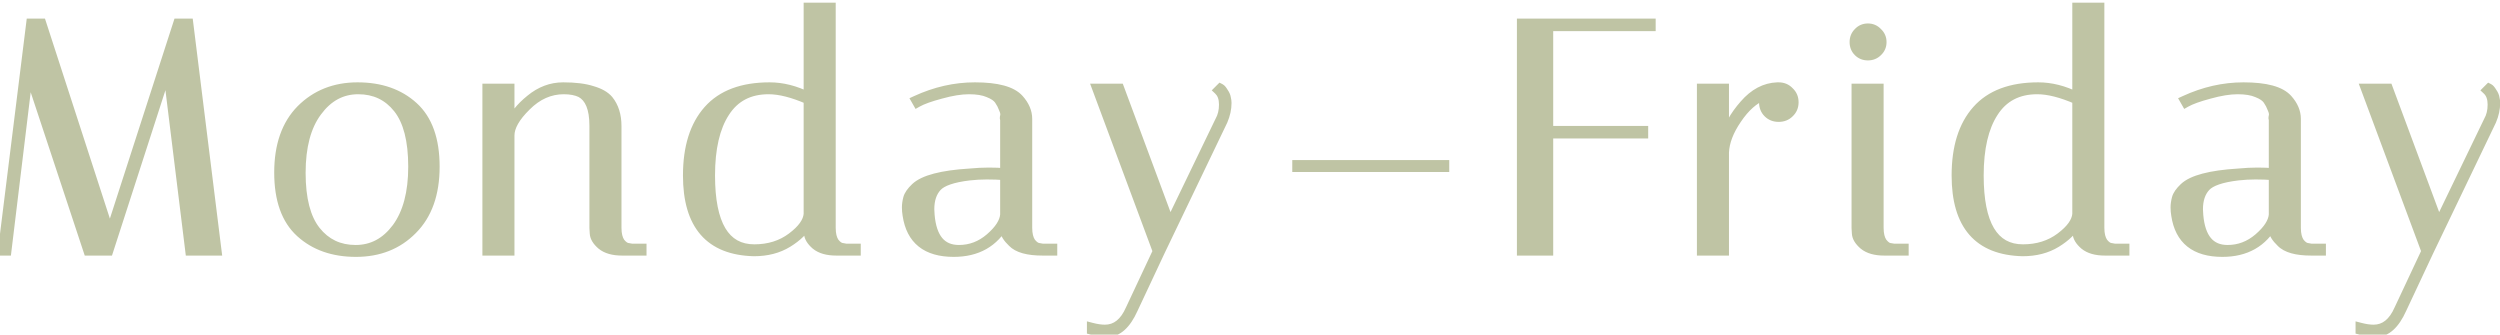 <svg width="269" height="36" viewBox="0 0 269 36" fill="none" xmlns="http://www.w3.org/2000/svg">
<path d="M0.73 27H0.275L3.32 2.5H4.475L11.825 25.145L19.14 2.5H20.295L23.34 27H20.435L18.02 7.4L11.685 27H9.48L3.075 7.645L0.73 27ZM38.3 27.14C35.849 27.14 33.855 26.44 32.315 25.04C30.774 23.64 30.005 21.482 30.005 18.565C30.005 15.648 30.798 13.385 32.385 11.775C33.995 10.165 36.025 9.36 38.474 9.36C40.948 9.36 42.955 10.06 44.495 11.46C46.035 12.86 46.804 15.018 46.804 17.935C46.804 20.852 45.999 23.115 44.389 24.725C42.803 26.335 40.773 27.14 38.3 27.14ZM38.544 9.64C36.771 9.64 35.301 10.433 34.135 12.02C32.968 13.583 32.385 15.777 32.385 18.6C32.385 21.4 32.921 23.477 33.995 24.83C35.068 26.183 36.491 26.86 38.264 26.86C40.038 26.86 41.508 26.078 42.675 24.515C43.841 22.928 44.425 20.735 44.425 17.935C44.425 15.112 43.888 13.023 42.815 11.67C41.741 10.317 40.318 9.64 38.544 9.64ZM66.931 27C65.974 27 65.239 26.79 64.726 26.37C64.236 25.95 63.979 25.53 63.956 25.11L63.921 24.515V13.525C63.921 11.682 63.443 10.503 62.486 9.99C61.996 9.757 61.389 9.64 60.666 9.64C59.172 9.64 57.831 10.235 56.641 11.425C55.451 12.592 54.856 13.642 54.856 14.575V27H52.406V9.5H54.856V13.49C55.252 12.487 55.987 11.553 57.061 10.69C58.134 9.803 59.312 9.36 60.596 9.36C61.879 9.36 62.917 9.488 63.711 9.745C64.528 9.978 65.123 10.317 65.496 10.76C66.079 11.483 66.371 12.417 66.371 13.56V24.515C66.371 25.192 66.499 25.717 66.756 26.09C67.036 26.44 67.316 26.627 67.596 26.65L67.981 26.72H69.066V27H66.931ZM73.987 18.88C73.987 15.847 74.722 13.502 76.192 11.845C77.662 10.188 79.867 9.36 82.807 9.36C84.184 9.36 85.572 9.71 86.972 10.41V0.785H89.422V24.515C89.422 25.192 89.55 25.717 89.807 26.09C90.087 26.44 90.367 26.627 90.647 26.65L91.032 26.72H92.117V27H89.982C89.025 27 88.29 26.79 87.777 26.37C87.287 25.95 87.03 25.53 87.007 25.11L86.972 24.515V23.955C86.529 24.772 85.794 25.495 84.767 26.125C83.74 26.755 82.527 27.07 81.127 27.07C76.367 26.953 73.987 24.223 73.987 18.88ZM81.162 26.79C82.725 26.79 84.067 26.37 85.187 25.53C86.307 24.69 86.902 23.862 86.972 23.045V10.725C85.315 10.002 83.892 9.64 82.702 9.64C80.625 9.64 79.062 10.457 78.012 12.09C76.962 13.7 76.437 15.963 76.437 18.88C76.437 24.153 78.012 26.79 81.162 26.79ZM112.176 27C110.59 27 109.505 26.697 108.921 26.09C108.385 25.577 108.116 25.133 108.116 24.76V24.025C106.973 26.102 105.141 27.14 102.621 27.14C99.681 27.14 98.013 25.81 97.616 23.15C97.57 22.87 97.546 22.59 97.546 22.31C97.546 22.007 97.593 21.68 97.686 21.33C97.78 20.98 98.048 20.595 98.491 20.175C99.378 19.335 101.326 18.822 104.336 18.635C105.083 18.565 105.771 18.53 106.401 18.53C107.031 18.53 107.603 18.553 108.116 18.6V12.79C108.07 12.767 108.07 12.662 108.116 12.475C108.163 12.265 108.116 12.008 107.976 11.705C107.86 11.378 107.696 11.063 107.486 10.76C107.276 10.457 106.903 10.2 106.366 9.99C105.83 9.757 105.13 9.64 104.266 9.64C103.403 9.64 102.388 9.803 101.221 10.13C100.078 10.433 99.238 10.737 98.701 11.04L98.561 10.795C100.638 9.838 102.75 9.36 104.896 9.36C107.3 9.36 108.886 9.792 109.656 10.655C110.263 11.332 110.566 12.043 110.566 12.79V24.515C110.566 25.192 110.695 25.717 110.951 26.09C111.231 26.44 111.511 26.627 111.791 26.65L112.176 26.72H113.261V27H112.176ZM103.181 26.86C104.418 26.86 105.526 26.44 106.506 25.6C107.51 24.737 108.046 23.908 108.116 23.115V18.88C107.486 18.833 106.845 18.81 106.191 18.81C105.561 18.81 104.931 18.845 104.301 18.915C102.528 19.125 101.373 19.522 100.836 20.105C100.3 20.688 100.031 21.493 100.031 22.52C100.031 22.707 100.043 22.917 100.066 23.15C100.276 25.623 101.315 26.86 103.181 26.86ZM121.933 33.265C121.186 34.922 120.264 35.75 119.168 35.75C118.678 35.75 118.106 35.668 117.453 35.505V35.225C117.989 35.365 118.468 35.435 118.888 35.435C120.078 35.435 120.988 34.712 121.618 33.265L124.558 27H124.523L118.013 9.5H120.463L125.888 24.095L131.243 13C131.523 12.51 131.663 11.927 131.663 11.25C131.663 10.573 131.476 10.06 131.103 9.71L131.313 9.5C131.406 9.547 131.523 9.687 131.663 9.92C131.826 10.153 131.919 10.363 131.943 10.55C131.989 10.737 132.013 10.912 132.013 11.075C132.013 11.705 131.873 12.347 131.593 13L124.873 27L121.933 33.265ZM139.549 17.725H155.439V18.005H139.549V17.725ZM177.65 2.5V2.85H166.625V14.05H176.845V14.4H166.625V27H163.72V2.5H177.65ZM189.773 11.005V10.27C188.723 10.69 187.767 11.542 186.903 12.825C186.04 14.085 185.585 15.275 185.538 16.395V27H183.088V9.5H185.538V15.065C185.912 13.712 186.623 12.44 187.673 11.25C188.723 10.037 189.913 9.407 191.243 9.36H191.383C191.85 9.36 192.235 9.523 192.538 9.85C192.865 10.153 193.028 10.538 193.028 11.005C193.028 11.472 192.865 11.857 192.538 12.16C192.235 12.463 191.85 12.615 191.383 12.615C190.917 12.615 190.532 12.463 190.228 12.16C189.925 11.857 189.773 11.472 189.773 11.005ZM202.737 27C201.78 27 201.045 26.79 200.532 26.37C200.042 25.95 199.785 25.53 199.762 25.11L199.727 24.515V9.5H202.177V24.515C202.177 25.192 202.305 25.717 202.562 26.09C202.842 26.44 203.11 26.627 203.367 26.65L203.787 26.72H204.872V27H202.737ZM199.937 5.58C199.657 5.3 199.517 4.95 199.517 4.53C199.517 4.11 199.657 3.76 199.937 3.48C200.217 3.177 200.567 3.025 200.987 3.025C201.407 3.025 201.757 3.177 202.037 3.48C202.34 3.76 202.492 4.11 202.492 4.53C202.492 4.95 202.34 5.3 202.037 5.58C201.757 5.86 201.407 6 200.987 6C200.567 6 200.217 5.86 199.937 5.58ZM210.494 18.88C210.494 15.847 211.229 13.502 212.699 11.845C214.169 10.188 216.374 9.36 219.314 9.36C220.69 9.36 222.079 9.71 223.479 10.41V0.785H225.929V24.515C225.929 25.192 226.057 25.717 226.314 26.09C226.594 26.44 226.874 26.627 227.154 26.65L227.539 26.72H228.624V27H226.489C225.532 27 224.797 26.79 224.284 26.37C223.794 25.95 223.537 25.53 223.514 25.11L223.479 24.515V23.955C223.035 24.772 222.3 25.495 221.274 26.125C220.247 26.755 219.034 27.07 217.634 27.07C212.874 26.953 210.494 24.223 210.494 18.88ZM217.669 26.79C219.232 26.79 220.574 26.37 221.694 25.53C222.814 24.69 223.409 23.862 223.479 23.045V10.725C221.822 10.002 220.399 9.64 219.209 9.64C217.132 9.64 215.569 10.457 214.519 12.09C213.469 13.7 212.944 15.963 212.944 18.88C212.944 24.153 214.519 26.79 217.669 26.79ZM248.683 27C247.096 27 246.011 26.697 245.428 26.09C244.891 25.577 244.623 25.133 244.623 24.76V24.025C243.48 26.102 241.648 27.14 239.128 27.14C236.188 27.14 234.52 25.81 234.123 23.15C234.076 22.87 234.053 22.59 234.053 22.31C234.053 22.007 234.1 21.68 234.193 21.33C234.286 20.98 234.555 20.595 234.998 20.175C235.885 19.335 237.833 18.822 240.843 18.635C241.59 18.565 242.278 18.53 242.908 18.53C243.538 18.53 244.11 18.553 244.623 18.6V12.79C244.576 12.767 244.576 12.662 244.623 12.475C244.67 12.265 244.623 12.008 244.483 11.705C244.366 11.378 244.203 11.063 243.993 10.76C243.783 10.457 243.41 10.2 242.873 9.99C242.336 9.757 241.636 9.64 240.773 9.64C239.91 9.64 238.895 9.803 237.728 10.13C236.585 10.433 235.745 10.737 235.208 11.04L235.068 10.795C237.145 9.838 239.256 9.36 241.403 9.36C243.806 9.36 245.393 9.792 246.163 10.655C246.77 11.332 247.073 12.043 247.073 12.79V24.515C247.073 25.192 247.201 25.717 247.458 26.09C247.738 26.44 248.018 26.627 248.298 26.65L248.683 26.72H249.768V27H248.683ZM239.688 26.86C240.925 26.86 242.033 26.44 243.013 25.6C244.016 24.737 244.553 23.908 244.623 23.115V18.88C243.993 18.833 243.351 18.81 242.698 18.81C242.068 18.81 241.438 18.845 240.808 18.915C239.035 19.125 237.88 19.522 237.343 20.105C236.806 20.688 236.538 21.493 236.538 22.52C236.538 22.707 236.55 22.917 236.573 23.15C236.783 25.623 237.821 26.86 239.688 26.86ZM258.439 33.265C257.693 34.922 256.771 35.75 255.674 35.75C255.184 35.75 254.613 35.668 253.959 35.505V35.225C254.496 35.365 254.974 35.435 255.394 35.435C256.584 35.435 257.494 34.712 258.124 33.265L261.064 27H261.029L254.519 9.5H256.969L262.394 24.095L267.749 13C268.029 12.51 268.169 11.927 268.169 11.25C268.169 10.573 267.983 10.06 267.609 9.71L267.819 9.5C267.913 9.547 268.029 9.687 268.169 9.92C268.333 10.153 268.426 10.363 268.449 10.55C268.496 10.737 268.519 10.912 268.519 11.075C268.519 11.705 268.379 12.347 268.099 13L261.379 27L258.439 33.265Z" fill="#BFC4A4"/>
<path d="M0.73 27V27.5H1.173L1.226 27.06L0.73 27ZM0.275 27L-0.221 26.938L-0.291 27.5H0.275V27ZM3.32 2.5V2H2.878L2.824 2.438L3.32 2.5ZM4.475 2.5L4.951 2.346L4.838 2H4.475V2.5ZM11.825 25.145L11.349 25.299L11.826 26.768L12.301 25.299L11.825 25.145ZM19.14 2.5V2H18.776L18.664 2.346L19.14 2.5ZM20.295 2.5L20.791 2.438L20.737 2H20.295V2.5ZM23.34 27V27.5H23.906L23.836 26.938L23.34 27ZM20.435 27L19.939 27.061L19.993 27.5H20.435V27ZM18.02 7.4L18.516 7.339L17.544 7.246L18.02 7.4ZM11.685 27V27.5H12.049L12.161 27.154L11.685 27ZM9.48 27L9.005 27.157L9.119 27.5H9.48V27ZM3.075 7.645L3.55 7.488L2.579 7.585L3.075 7.645ZM0.73 26.5H0.275V27.5H0.73V26.5ZM0.771 27.062L3.816 2.562L2.824 2.438L-0.221 26.938L0.771 27.062ZM3.32 3H4.475V2H3.32V3ZM3.999 2.654L11.349 25.299L12.301 24.991L4.951 2.346L3.999 2.654ZM12.301 25.299L19.616 2.654L18.664 2.346L11.349 24.991L12.301 25.299ZM19.14 3H20.295V2H19.14V3ZM19.799 2.562L22.844 27.062L23.836 26.938L20.791 2.438L19.799 2.562ZM23.34 26.5H20.435V27.5H23.34V26.5ZM20.931 26.939L18.516 7.339L17.524 7.461L19.939 27.061L20.931 26.939ZM17.544 7.246L11.209 26.846L12.161 27.154L18.496 7.554L17.544 7.246ZM11.685 26.5H9.48V27.5H11.685V26.5ZM9.955 26.843L3.55 7.488L2.6 7.802L9.005 27.157L9.955 26.843ZM2.579 7.585L0.234 26.94L1.226 27.06L3.571 7.705L2.579 7.585ZM32.315 25.04L32.651 24.67L32.315 25.04ZM32.385 11.775L32.031 11.421L32.028 11.424L32.385 11.775ZM44.495 11.46L44.831 11.09L44.495 11.46ZM44.389 24.725L44.036 24.371L44.033 24.374L44.389 24.725ZM34.135 12.02L34.535 12.319L34.537 12.316L34.135 12.02ZM33.995 24.83L34.386 24.519L33.995 24.83ZM42.675 24.515L43.075 24.814L43.077 24.811L42.675 24.515ZM38.3 26.64C35.95 26.64 34.083 25.972 32.651 24.67L31.978 25.41C33.626 26.908 35.748 27.64 38.3 27.64V26.64ZM32.651 24.67C31.252 23.398 30.505 21.399 30.505 18.565H29.505C29.505 21.564 30.297 23.882 31.978 25.41L32.651 24.67ZM30.505 18.565C30.505 15.74 31.271 13.617 32.741 12.126L32.028 11.424C30.325 13.152 29.505 15.557 29.505 18.565H30.505ZM32.738 12.129C34.247 10.62 36.146 9.86 38.474 9.86V8.86C35.903 8.86 33.742 9.71 32.031 11.421L32.738 12.129ZM38.474 9.86C40.848 9.86 42.727 10.529 44.158 11.83L44.831 11.09C43.182 9.591 41.047 8.86 38.474 8.86V9.86ZM44.158 11.83C45.557 13.102 46.304 15.101 46.304 17.935H47.304C47.304 14.936 46.511 12.618 44.831 11.09L44.158 11.83ZM46.304 17.935C46.304 20.758 45.528 22.88 44.036 24.371L44.743 25.079C46.471 23.35 47.304 20.945 47.304 17.935H46.304ZM44.033 24.374C42.55 25.879 40.653 26.64 38.3 26.64V27.64C40.893 27.64 43.056 26.791 44.746 25.076L44.033 24.374ZM38.544 9.14C36.593 9.14 34.98 10.025 33.732 11.724L34.537 12.316C35.622 10.841 36.95 10.14 38.544 10.14V9.14ZM33.734 11.721C32.48 13.402 31.884 15.715 31.884 18.6H32.885C32.885 15.838 33.456 13.765 34.535 12.319L33.734 11.721ZM31.884 18.6C31.884 21.448 32.428 23.659 33.603 25.141L34.386 24.519C33.415 23.294 32.885 21.352 32.885 18.6H31.884ZM33.603 25.141C34.774 26.617 36.343 27.36 38.264 27.36V26.36C36.639 26.36 35.362 25.749 34.386 24.519L33.603 25.141ZM38.264 27.36C40.213 27.36 41.825 26.489 43.075 24.814L42.274 24.216C41.191 25.667 39.863 26.36 38.264 26.36V27.36ZM43.077 24.811C44.329 23.109 44.925 20.798 44.925 17.935H43.925C43.925 20.672 43.354 22.747 42.272 24.219L43.077 24.811ZM44.925 17.935C44.925 15.065 44.382 12.842 43.206 11.359L42.423 11.981C43.394 13.205 43.925 15.158 43.925 17.935H44.925ZM43.206 11.359C42.035 9.883 40.466 9.14 38.544 9.14V10.14C40.17 10.14 41.447 10.751 42.423 11.981L43.206 11.359ZM64.726 26.37L64.4 26.75L64.409 26.757L64.726 26.37ZM63.956 25.11L64.455 25.082L64.455 25.081L63.956 25.11ZM63.921 24.515H63.421V24.53L63.422 24.544L63.921 24.515ZM62.486 9.99L62.722 9.549L62.712 9.544L62.701 9.539L62.486 9.99ZM56.641 11.425L56.991 11.782L56.994 11.779L56.641 11.425ZM54.856 27V27.5H55.356V27H54.856ZM52.406 27H51.906V27.5H52.406V27ZM52.406 9.5V9H51.906V9.5H52.406ZM54.856 9.5H55.356V9H54.856V9.5ZM54.856 13.49H54.356L55.321 13.674L54.856 13.49ZM57.061 10.69L57.374 11.08L57.379 11.075L57.061 10.69ZM63.711 9.745L63.557 10.221L63.565 10.223L63.574 10.226L63.711 9.745ZM65.496 10.76L65.885 10.446L65.878 10.438L65.496 10.76ZM66.756 26.09L66.344 26.373L66.354 26.388L66.365 26.402L66.756 26.09ZM67.596 26.65L67.685 26.158L67.662 26.154L67.637 26.152L67.596 26.65ZM67.981 26.72L67.891 27.212L67.936 27.22H67.981V26.72ZM69.066 26.72H69.566V26.22H69.066V26.72ZM69.066 27V27.5H69.566V27H69.066ZM66.931 26.5C66.04 26.5 65.434 26.304 65.043 25.983L64.409 26.757C65.044 27.276 65.909 27.5 66.931 27.5V26.5ZM65.051 25.99C64.61 25.612 64.468 25.308 64.455 25.082L63.457 25.138C63.491 25.752 63.861 26.288 64.4 26.75L65.051 25.99ZM64.455 25.081L64.42 24.486L63.422 24.544L63.457 25.139L64.455 25.081ZM64.421 24.515V13.525H63.421V24.515H64.421ZM64.421 13.525C64.421 11.632 63.932 10.199 62.722 9.549L62.249 10.431C62.953 10.808 63.421 11.732 63.421 13.525H64.421ZM62.701 9.539C62.125 9.264 61.44 9.14 60.666 9.14V10.14C61.338 10.14 61.867 10.249 62.271 10.441L62.701 9.539ZM60.666 9.14C59.023 9.14 57.558 9.801 56.287 11.071L56.994 11.779C58.104 10.669 59.322 10.14 60.666 10.14V9.14ZM56.291 11.068C55.074 12.261 54.356 13.434 54.356 14.575H55.356C55.356 13.849 55.828 12.923 56.991 11.782L56.291 11.068ZM54.356 14.575V27H55.356V14.575H54.356ZM54.856 26.5H52.406V27.5H54.856V26.5ZM52.906 27V9.5H51.906V27H52.906ZM52.406 10H54.856V9H52.406V10ZM54.356 9.5V13.49H55.356V9.5H54.356ZM55.321 13.674C55.678 12.77 56.35 11.903 57.374 11.08L56.748 10.3C55.625 11.203 54.827 12.203 54.391 13.306L55.321 13.674ZM57.379 11.075C58.371 10.256 59.439 9.86 60.596 9.86V8.86C59.186 8.86 57.897 9.351 56.742 10.305L57.379 11.075ZM60.596 9.86C61.852 9.86 62.833 9.986 63.557 10.221L63.865 9.269C63.002 8.99 61.907 8.86 60.596 8.86V9.86ZM63.574 10.226C64.337 10.444 64.828 10.743 65.113 11.082L65.878 10.438C65.418 9.891 64.718 9.513 63.848 9.264L63.574 10.226ZM65.107 11.074C65.603 11.689 65.871 12.504 65.871 13.56H66.871C66.871 12.329 66.555 11.277 65.885 10.446L65.107 11.074ZM65.871 13.56V24.515H66.871V13.56H65.871ZM65.871 24.515C65.871 25.246 66.008 25.885 66.344 26.373L67.168 25.807C66.99 25.549 66.871 25.138 66.871 24.515H65.871ZM66.365 26.402C66.682 26.798 67.075 27.108 67.554 27.148L67.637 26.152C67.557 26.145 67.39 26.082 67.146 25.778L66.365 26.402ZM67.506 27.142L67.891 27.212L68.07 26.228L67.685 26.158L67.506 27.142ZM67.981 27.22H69.066V26.22H67.981V27.22ZM68.566 26.72V27H69.566V26.72H68.566ZM69.066 26.5H66.931V27.5H69.066V26.5ZM76.192 11.845L75.818 11.513L76.192 11.845ZM86.972 10.41L86.748 10.857L87.472 11.219V10.41H86.972ZM86.972 0.785V0.285H86.472V0.785H86.972ZM89.422 0.785H89.922V0.285H89.422V0.785ZM89.807 26.09L89.395 26.373L89.405 26.388L89.416 26.402L89.807 26.09ZM90.647 26.65L90.736 26.158L90.713 26.154L90.688 26.152L90.647 26.65ZM91.032 26.72L90.942 27.212L90.987 27.22H91.032V26.72ZM92.117 26.72H92.617V26.22H92.117V26.72ZM92.117 27V27.5H92.617V27H92.117ZM87.777 26.37L87.451 26.75L87.46 26.757L87.777 26.37ZM87.007 25.11L87.506 25.082L87.506 25.081L87.007 25.11ZM86.972 24.515H86.472V24.53L86.473 24.544L86.972 24.515ZM86.972 23.955H87.472L86.532 23.716L86.972 23.955ZM84.767 26.125L85.028 26.551L84.767 26.125ZM81.127 27.07L81.115 27.57H81.127V27.07ZM85.187 25.53L84.887 25.13L85.187 25.53ZM86.972 23.045L87.47 23.088L87.472 23.066V23.045H86.972ZM86.972 10.725H87.472V10.398L87.172 10.267L86.972 10.725ZM78.012 12.09L78.431 12.363L78.433 12.36L78.012 12.09ZM74.487 18.88C74.487 15.924 75.203 13.713 76.566 12.177L75.818 11.513C74.241 13.29 73.487 15.77 73.487 18.88H74.487ZM76.566 12.177C77.912 10.659 79.96 9.86 82.807 9.86V8.86C79.773 8.86 77.411 9.717 75.818 11.513L76.566 12.177ZM82.807 9.86C84.096 9.86 85.408 10.187 86.748 10.857L87.195 9.963C85.736 9.233 84.271 8.86 82.807 8.86V9.86ZM87.472 10.41V0.785H86.472V10.41H87.472ZM86.972 1.285H89.422V0.285H86.972V1.285ZM88.922 0.785V24.515H89.922V0.785H88.922ZM88.922 24.515C88.922 25.246 89.059 25.885 89.395 26.373L90.219 25.807C90.041 25.549 89.922 25.138 89.922 24.515H88.922ZM89.416 26.402C89.733 26.798 90.126 27.108 90.605 27.148L90.688 26.152C90.608 26.145 90.441 26.082 90.197 25.778L89.416 26.402ZM90.558 27.142L90.942 27.212L91.121 26.228L90.736 26.158L90.558 27.142ZM91.032 27.22H92.117V26.22H91.032V27.22ZM91.617 26.72V27H92.617V26.72H91.617ZM92.117 26.5H89.982V27.5H92.117V26.5ZM89.982 26.5C89.091 26.5 88.485 26.304 88.094 25.983L87.46 26.757C88.095 27.276 88.96 27.5 89.982 27.5V26.5ZM88.102 25.99C87.661 25.612 87.519 25.308 87.506 25.082L86.508 25.138C86.542 25.752 86.912 26.288 87.451 26.75L88.102 25.99ZM87.506 25.081L87.471 24.486L86.473 24.544L86.508 25.139L87.506 25.081ZM87.472 24.515V23.955H86.472V24.515H87.472ZM86.532 23.716C86.142 24.436 85.479 25.101 84.505 25.699L85.028 26.551C86.108 25.889 86.915 25.107 87.411 24.194L86.532 23.716ZM84.505 25.699C83.57 26.273 82.45 26.57 81.127 26.57V27.57C82.604 27.57 83.911 27.237 85.028 26.551L84.505 25.699ZM81.139 26.57C78.853 26.514 77.22 25.835 76.149 24.606C75.069 23.367 74.487 21.487 74.487 18.88H73.487C73.487 21.616 74.095 23.773 75.395 25.264C76.704 26.765 78.641 27.509 81.115 27.57L81.139 26.57ZM81.162 27.29C82.82 27.29 84.27 26.842 85.487 25.93L84.887 25.13C83.864 25.898 82.63 26.29 81.162 26.29V27.29ZM85.487 25.93C86.644 25.062 87.382 24.12 87.47 23.088L86.474 23.002C86.422 23.604 85.97 24.318 84.887 25.13L85.487 25.93ZM87.472 23.045V10.725H86.472V23.045H87.472ZM87.172 10.267C85.482 9.529 83.987 9.14 82.702 9.14V10.14C83.797 10.14 85.149 10.475 86.772 11.183L87.172 10.267ZM82.702 9.14C80.469 9.14 78.741 10.032 77.591 11.82L78.433 12.36C79.383 10.882 80.781 10.14 82.702 10.14V9.14ZM77.593 11.817C76.469 13.54 75.937 15.913 75.937 18.88H76.937C76.937 16.014 77.454 13.86 78.431 12.363L77.593 11.817ZM75.937 18.88C75.937 21.55 76.333 23.636 77.189 25.069C78.07 26.543 79.416 27.29 81.162 27.29V26.29C79.757 26.29 78.742 25.719 78.047 24.556C77.329 23.353 76.937 21.483 76.937 18.88H75.937ZM108.921 26.09L109.282 25.743L109.274 25.736L109.267 25.729L108.921 26.09ZM108.116 24.025H108.616L107.678 23.784L108.116 24.025ZM97.616 23.15L98.111 23.076L98.109 23.068L97.616 23.15ZM98.491 20.175L98.147 19.812L98.491 20.175ZM104.336 18.635L104.367 19.134L104.375 19.134L104.383 19.133L104.336 18.635ZM108.116 18.6L108.071 19.098L108.616 19.148V18.6H108.116ZM108.116 12.79H108.616V12.481L108.34 12.343L108.116 12.79ZM108.116 12.475L108.602 12.596L108.604 12.584L108.116 12.475ZM107.976 11.705L107.505 11.873L107.513 11.894L107.522 11.915L107.976 11.705ZM107.486 10.76L107.075 11.045L107.486 10.76ZM106.366 9.99L106.167 10.448L106.175 10.452L106.184 10.456L106.366 9.99ZM101.221 10.13L101.35 10.613L101.356 10.611L101.221 10.13ZM98.701 11.04L98.267 11.288L98.514 11.72L98.947 11.475L98.701 11.04ZM98.561 10.795L98.352 10.341L97.856 10.569L98.127 11.043L98.561 10.795ZM109.656 10.655L109.283 10.988L109.284 10.989L109.656 10.655ZM110.951 26.09L110.539 26.373L110.55 26.388L110.561 26.402L110.951 26.09ZM111.791 26.65L111.881 26.158L111.857 26.154L111.833 26.152L111.791 26.65ZM112.176 26.72L112.087 27.212L112.131 27.22H112.176V26.72ZM113.261 26.72H113.761V26.22H113.261V26.72ZM113.261 27V27.5H113.761V27H113.261ZM106.506 25.6L106.832 25.98L106.832 25.979L106.506 25.6ZM108.116 23.115L108.614 23.159L108.616 23.137V23.115H108.116ZM108.116 18.88H108.616V18.416L108.153 18.381L108.116 18.88ZM104.301 18.915L104.246 18.418L104.242 18.419L104.301 18.915ZM100.066 23.15L100.565 23.108L100.564 23.1L100.066 23.15ZM112.176 26.5C110.617 26.5 109.716 26.195 109.282 25.743L108.561 26.437C109.294 27.199 110.562 27.5 112.176 27.5V26.5ZM109.267 25.729C108.743 25.228 108.616 24.912 108.616 24.76H107.616C107.616 25.355 108.026 25.925 108.576 26.451L109.267 25.729ZM108.616 24.76V24.025H107.616V24.76H108.616ZM107.678 23.784C107.145 24.752 106.464 25.458 105.638 25.926C104.811 26.395 103.812 26.64 102.621 26.64V27.64C103.951 27.64 105.127 27.366 106.132 26.796C107.138 26.226 107.944 25.375 108.554 24.266L107.678 23.784ZM102.621 26.64C101.222 26.64 100.194 26.323 99.477 25.752C98.765 25.184 98.296 24.315 98.111 23.076L97.122 23.224C97.334 24.645 97.896 25.771 98.853 26.534C99.804 27.292 101.08 27.64 102.621 27.64V26.64ZM98.109 23.068C98.067 22.815 98.046 22.562 98.046 22.31H97.046C97.046 22.618 97.072 22.925 97.123 23.232L98.109 23.068ZM98.046 22.31C98.046 22.058 98.085 21.775 98.169 21.459L97.203 21.201C97.101 21.585 97.046 21.956 97.046 22.31H98.046ZM98.169 21.459C98.228 21.24 98.418 20.933 98.835 20.538L98.147 19.812C97.678 20.257 97.332 20.72 97.203 21.201L98.169 21.459ZM98.835 20.538C99.19 20.202 99.805 19.891 100.745 19.643C101.676 19.398 102.88 19.226 104.367 19.134L104.305 18.136C102.782 18.23 101.507 18.409 100.49 18.677C99.482 18.942 98.679 19.308 98.147 19.812L98.835 20.538ZM104.383 19.133C105.117 19.064 105.789 19.03 106.401 19.03V18.03C105.753 18.03 105.049 18.066 104.29 18.137L104.383 19.133ZM106.401 19.03C107.019 19.03 107.576 19.053 108.071 19.098L108.162 18.102C107.63 18.054 107.043 18.03 106.401 18.03V19.03ZM108.616 18.6V12.79H107.616V18.6H108.616ZM108.34 12.343C108.475 12.41 108.536 12.52 108.56 12.586C108.582 12.646 108.581 12.69 108.581 12.694C108.581 12.703 108.581 12.677 108.601 12.596L107.631 12.354C107.605 12.46 107.581 12.58 107.581 12.694C107.581 12.75 107.587 12.836 107.62 12.928C107.656 13.026 107.735 13.158 107.893 13.237L108.34 12.343ZM108.604 12.584C108.685 12.222 108.592 11.847 108.43 11.495L107.522 11.915C107.64 12.17 107.641 12.308 107.628 12.367L108.604 12.584ZM108.447 11.537C108.315 11.166 108.131 10.812 107.897 10.475L107.075 11.045C107.262 11.314 107.404 11.59 107.505 11.873L108.447 11.537ZM107.897 10.475C107.607 10.056 107.13 9.752 106.548 9.524L106.184 10.456C106.676 10.648 106.945 10.857 107.075 11.045L107.897 10.475ZM106.566 9.531C105.944 9.261 105.168 9.14 104.266 9.14V10.14C105.091 10.14 105.716 10.252 106.167 10.448L106.566 9.531ZM104.266 9.14C103.343 9.14 102.281 9.314 101.086 9.649L101.356 10.611C102.495 10.293 103.463 10.14 104.266 10.14V9.14ZM101.093 9.647C99.939 9.953 99.049 10.269 98.455 10.605L98.947 11.475C99.427 11.204 100.217 10.914 101.35 10.613L101.093 9.647ZM99.135 10.792L98.995 10.547L98.127 11.043L98.267 11.288L99.135 10.792ZM98.77 11.249C100.786 10.321 102.826 9.86 104.896 9.86V8.86C102.673 8.86 100.49 9.356 98.352 10.341L98.77 11.249ZM104.896 9.86C106.072 9.86 107.022 9.966 107.758 10.166C108.495 10.367 108.984 10.653 109.283 10.988L110.029 10.322C109.558 9.794 108.869 9.432 108.02 9.201C107.169 8.97 106.124 8.86 104.896 8.86V9.86ZM109.284 10.989C109.827 11.595 110.066 12.192 110.066 12.79H111.066C111.066 11.895 110.699 11.069 110.029 10.321L109.284 10.989ZM110.066 12.79V24.515H111.066V12.79H110.066ZM110.066 24.515C110.066 25.246 110.203 25.885 110.539 26.373L111.363 25.807C111.186 25.549 111.066 25.138 111.066 24.515H110.066ZM110.561 26.402C110.877 26.798 111.27 27.108 111.75 27.148L111.833 26.152C111.753 26.145 111.586 26.082 111.342 25.778L110.561 26.402ZM111.702 27.142L112.087 27.212L112.266 26.228L111.881 26.158L111.702 27.142ZM112.176 27.22H113.261V26.22H112.176V27.22ZM112.761 26.72V27H113.761V26.72H112.761ZM113.261 26.5H112.176V27.5H113.261V26.5ZM103.181 27.36C104.543 27.36 105.765 26.894 106.832 25.98L106.181 25.22C105.287 25.986 104.293 26.36 103.181 26.36V27.36ZM106.832 25.979C107.873 25.084 108.527 24.145 108.614 23.159L107.618 23.071C107.565 23.671 107.146 24.39 106.18 25.221L106.832 25.979ZM108.616 23.115V18.88H107.616V23.115H108.616ZM108.153 18.381C107.511 18.334 106.857 18.31 106.191 18.31V19.31C106.833 19.31 107.462 19.333 108.079 19.379L108.153 18.381ZM106.191 18.31C105.543 18.31 104.894 18.346 104.246 18.418L104.357 19.412C104.968 19.344 105.58 19.31 106.191 19.31V18.31ZM104.242 18.419C103.335 18.526 102.565 18.683 101.943 18.897C101.325 19.109 100.815 19.389 100.468 19.767L101.204 20.444C101.394 20.237 101.73 20.027 102.267 19.843C102.8 19.66 103.494 19.514 104.36 19.412L104.242 18.419ZM100.468 19.767C99.824 20.467 99.531 21.406 99.531 22.52H100.531C100.531 21.581 100.775 20.91 101.204 20.444L100.468 19.767ZM99.531 22.52C99.531 22.727 99.544 22.954 99.569 23.2L100.564 23.1C100.542 22.88 100.531 22.686 100.531 22.52H99.531ZM99.568 23.192C99.677 24.48 100.007 25.525 100.62 26.254C101.249 27.004 102.126 27.36 103.181 27.36V26.36C102.37 26.36 101.794 26.098 101.385 25.611C100.96 25.104 100.665 24.293 100.564 23.108L99.568 23.192ZM121.933 33.265L121.48 33.053L121.477 33.06L121.933 33.265ZM117.453 35.505H116.953V35.895L117.331 35.99L117.453 35.505ZM117.453 35.225L117.579 34.741L116.953 34.578V35.225H117.453ZM121.618 33.265L121.165 33.053L121.159 33.065L121.618 33.265ZM124.558 27L125.01 27.212L125.344 26.5H124.558V27ZM124.523 27L124.054 27.174L124.175 27.5H124.523V27ZM118.013 9.5V9H117.293L117.544 9.674L118.013 9.5ZM120.463 9.5L120.931 9.326L120.81 9H120.463V9.5ZM125.888 24.095L125.419 24.269L125.828 25.369L126.338 24.312L125.888 24.095ZM131.243 13L130.808 12.752L130.8 12.767L130.792 12.783L131.243 13ZM131.103 9.71L130.749 9.356L130.384 9.722L130.761 10.075L131.103 9.71ZM131.313 9.5L131.536 9.053L131.214 8.892L130.959 9.146L131.313 9.5ZM131.663 9.92L131.234 10.177L131.243 10.192L131.253 10.207L131.663 9.92ZM131.943 10.55L131.446 10.612L131.45 10.642L131.457 10.671L131.943 10.55ZM131.593 13L132.043 13.216L132.048 13.207L132.052 13.197L131.593 13ZM124.873 27L124.422 26.784L124.42 26.788L124.873 27ZM121.477 33.06C120.753 34.665 119.958 35.25 119.168 35.25V36.25C120.571 36.25 121.619 35.178 122.388 33.47L121.477 33.06ZM119.168 35.25C118.73 35.25 118.201 35.177 117.574 35.02L117.331 35.99C118.011 36.16 118.625 36.25 119.168 36.25V35.25ZM117.953 35.505V35.225H116.953V35.505H117.953ZM117.326 35.709C117.892 35.856 118.414 35.935 118.888 35.935V34.935C118.521 34.935 118.087 34.874 117.579 34.741L117.326 35.709ZM118.888 35.935C119.593 35.935 120.228 35.718 120.774 35.284C121.311 34.856 121.739 34.237 122.076 33.465L121.159 33.065C120.866 33.739 120.524 34.205 120.151 34.501C119.787 34.791 119.372 34.935 118.888 34.935V35.935ZM122.07 33.477L125.01 27.212L124.105 26.788L121.165 33.053L122.07 33.477ZM124.558 26.5H124.523V27.5H124.558V26.5ZM124.991 26.826L118.481 9.326L117.544 9.674L124.054 27.174L124.991 26.826ZM118.013 10H120.463V9H118.013V10ZM119.994 9.674L125.419 24.269L126.356 23.921L120.931 9.326L119.994 9.674ZM126.338 24.312L131.693 13.217L130.792 12.783L125.437 23.878L126.338 24.312ZM131.677 13.248C132.008 12.669 132.163 11.996 132.163 11.25H131.163C131.163 11.857 131.037 12.351 130.808 12.752L131.677 13.248ZM132.163 11.25C132.163 10.482 131.948 9.818 131.445 9.345L130.761 10.075C131.003 10.303 131.163 10.665 131.163 11.25H132.163ZM131.456 10.064L131.666 9.854L130.959 9.146L130.749 9.356L131.456 10.064ZM131.089 9.947C131.062 9.934 131.051 9.923 131.055 9.926C131.058 9.929 131.068 9.939 131.086 9.96C131.122 10.003 131.171 10.073 131.234 10.177L132.091 9.663C132.014 9.534 131.935 9.417 131.854 9.32C131.78 9.231 131.674 9.122 131.536 9.053L131.089 9.947ZM131.253 10.207C131.392 10.405 131.437 10.537 131.446 10.612L132.439 10.488C132.401 10.19 132.26 9.902 132.072 9.633L131.253 10.207ZM131.457 10.671C131.496 10.825 131.513 10.959 131.513 11.075H132.513C132.513 10.864 132.482 10.648 132.428 10.429L131.457 10.671ZM131.513 11.075C131.513 11.629 131.39 12.204 131.133 12.803L132.052 13.197C132.355 12.489 132.513 11.781 132.513 11.075H131.513ZM131.142 12.784L124.422 26.784L125.323 27.216L132.043 13.216L131.142 12.784ZM124.42 26.788L121.48 33.053L122.385 33.477L125.325 27.212L124.42 26.788ZM139.549 17.725V17.225H139.049V17.725H139.549ZM155.439 17.725H155.939V17.225H155.439V17.725ZM155.439 18.005V18.505H155.939V18.005H155.439ZM139.549 18.005H139.049V18.505H139.549V18.005ZM139.549 18.225H155.439V17.225H139.549V18.225ZM154.939 17.725V18.005H155.939V17.725H154.939ZM155.439 17.505H139.549V18.505H155.439V17.505ZM140.049 18.005V17.725H139.049V18.005H140.049ZM177.65 2.5H178.15V2H177.65V2.5ZM177.65 2.85V3.35H178.15V2.85H177.65ZM166.625 2.85V2.35H166.125V2.85H166.625ZM166.625 14.05H166.125V14.55H166.625V14.05ZM176.845 14.05H177.345V13.55H176.845V14.05ZM176.845 14.4V14.9H177.345V14.4H176.845ZM166.625 14.4V13.9H166.125V14.4H166.625ZM166.625 27V27.5H167.125V27H166.625ZM163.72 27H163.22V27.5H163.72V27ZM163.72 2.5V2H163.22V2.5H163.72ZM177.15 2.5V2.85H178.15V2.5H177.15ZM177.65 2.35H166.625V3.35H177.65V2.35ZM166.125 2.85V14.05H167.125V2.85H166.125ZM166.625 14.55H176.845V13.55H166.625V14.55ZM176.345 14.05V14.4H177.345V14.05H176.345ZM176.845 13.9H166.625V14.9H176.845V13.9ZM166.125 14.4V27H167.125V14.4H166.125ZM166.625 26.5H163.72V27.5H166.625V26.5ZM164.22 27V2.5H163.22V27H164.22ZM163.72 3H177.65V2H163.72V3ZM189.773 10.27H190.273V9.531L189.588 9.806L189.773 10.27ZM186.903 12.825L187.316 13.108L187.318 13.104L186.903 12.825ZM185.538 16.395L185.039 16.374L185.038 16.385V16.395H185.538ZM185.538 27V27.5H186.038V27H185.538ZM183.088 27H182.588V27.5H183.088V27ZM183.088 9.5V9H182.588V9.5H183.088ZM185.538 9.5H186.038V9H185.538V9.5ZM185.538 15.065H185.038L186.02 15.198L185.538 15.065ZM187.673 11.25L188.048 11.581L188.052 11.577L187.673 11.25ZM191.243 9.36V8.86H191.235L191.226 8.86L191.243 9.36ZM192.538 9.85L192.172 10.19L192.185 10.204L192.198 10.216L192.538 9.85ZM192.538 12.16L192.198 11.794L192.191 11.8L192.185 11.806L192.538 12.16ZM190.228 12.16L190.582 11.806L190.228 12.16ZM190.273 11.005V10.27H189.273V11.005H190.273ZM189.588 9.806C188.416 10.274 187.388 11.209 186.489 12.546L187.318 13.104C188.146 11.874 189.031 11.105 189.959 10.734L189.588 9.806ZM186.491 12.542C185.593 13.853 185.091 15.132 185.039 16.374L186.038 16.416C186.08 15.418 186.487 14.317 187.316 13.108L186.491 12.542ZM185.038 16.395V27H186.038V16.395H185.038ZM185.538 26.5H183.088V27.5H185.538V26.5ZM183.588 27V9.5H182.588V27H183.588ZM183.088 10H185.538V9H183.088V10ZM185.038 9.5V15.065H186.038V9.5H185.038ZM186.02 15.198C186.371 13.927 187.042 12.721 188.048 11.581L187.299 10.919C186.205 12.159 185.453 13.496 185.056 14.932L186.02 15.198ZM188.052 11.577C189.031 10.446 190.098 9.9 191.261 9.86L191.226 8.86C189.729 8.913 188.416 9.628 187.295 10.923L188.052 11.577ZM191.243 9.86H191.383V8.86H191.243V9.86ZM191.383 9.86C191.718 9.86 191.968 9.971 192.172 10.19L192.905 9.51C192.502 9.076 191.982 8.86 191.383 8.86V9.86ZM192.198 10.216C192.418 10.42 192.528 10.67 192.528 11.005H193.528C193.528 10.407 193.313 9.886 192.879 9.484L192.198 10.216ZM192.528 11.005C192.528 11.34 192.418 11.59 192.198 11.794L192.879 12.526C193.313 12.124 193.528 11.603 193.528 11.005H192.528ZM192.185 11.806C191.984 12.007 191.73 12.115 191.383 12.115V13.115C191.97 13.115 192.486 12.919 192.892 12.514L192.185 11.806ZM191.383 12.115C191.037 12.115 190.783 12.007 190.582 11.806L189.875 12.514C190.281 12.919 190.797 13.115 191.383 13.115V12.115ZM190.582 11.806C190.381 11.606 190.273 11.352 190.273 11.005H189.273C189.273 11.591 189.469 12.108 189.875 12.514L190.582 11.806ZM200.532 26.37L200.206 26.75L200.215 26.757L200.532 26.37ZM199.762 25.11L200.261 25.082L200.261 25.081L199.762 25.11ZM199.727 24.515H199.227V24.53L199.227 24.544L199.727 24.515ZM199.727 9.5V9H199.227V9.5H199.727ZM202.177 9.5H202.677V9H202.177V9.5ZM202.562 26.09L202.15 26.373L202.16 26.388L202.171 26.402L202.562 26.09ZM203.367 26.65L203.449 26.157L203.43 26.154L203.412 26.152L203.367 26.65ZM203.787 26.72L203.704 27.213L203.745 27.22H203.787V26.72ZM204.872 26.72H205.372V26.22H204.872V26.72ZM204.872 27V27.5H205.372V27H204.872ZM199.937 5.58L200.29 5.226V5.226L199.937 5.58ZM199.937 3.48L200.29 3.834L200.297 3.826L200.304 3.819L199.937 3.48ZM202.037 3.48L201.669 3.819L201.683 3.834L201.697 3.847L202.037 3.48ZM202.037 5.58L201.697 5.213L201.69 5.219L201.683 5.226L202.037 5.58ZM202.737 26.5C201.846 26.5 201.24 26.304 200.848 25.983L200.215 26.757C200.85 27.276 201.714 27.5 202.737 27.5V26.5ZM200.857 25.99C200.416 25.612 200.273 25.308 200.261 25.082L199.262 25.138C199.296 25.752 199.667 26.288 200.206 26.75L200.857 25.99ZM200.261 25.081L200.226 24.486L199.227 24.544L199.262 25.139L200.261 25.081ZM200.227 24.515V9.5H199.227V24.515H200.227ZM199.727 10H202.177V9H199.727V10ZM201.677 9.5V24.515H202.677V9.5H201.677ZM201.677 24.515C201.677 25.246 201.814 25.885 202.15 26.373L202.974 25.807C202.796 25.549 202.677 25.138 202.677 24.515H201.677ZM202.171 26.402C202.478 26.785 202.858 27.106 203.321 27.148L203.412 26.152C203.362 26.148 203.206 26.095 202.952 25.778L202.171 26.402ZM203.284 27.143L203.704 27.213L203.869 26.227L203.449 26.157L203.284 27.143ZM203.787 27.22H204.872V26.22H203.787V27.22ZM204.372 26.72V27H205.372V26.72H204.372ZM204.872 26.5H202.737V27.5H204.872V26.5ZM200.29 5.226C200.11 5.046 200.017 4.826 200.017 4.53H199.017C199.017 5.074 199.203 5.554 199.583 5.934L200.29 5.226ZM200.017 4.53C200.017 4.234 200.11 4.014 200.29 3.834L199.583 3.126C199.203 3.506 199.017 3.986 199.017 4.53H200.017ZM200.304 3.819C200.487 3.62 200.703 3.525 200.987 3.525V2.525C200.43 2.525 199.946 2.733 199.569 3.141L200.304 3.819ZM200.987 3.525C201.27 3.525 201.486 3.62 201.669 3.819L202.404 3.141C202.027 2.733 201.543 2.525 200.987 2.525V3.525ZM201.697 3.847C201.896 4.031 201.992 4.247 201.992 4.53H202.992C202.992 3.973 202.784 3.489 202.376 3.113L201.697 3.847ZM201.992 4.53C201.992 4.813 201.896 5.029 201.697 5.213L202.376 5.947C202.784 5.571 202.992 5.087 202.992 4.53H201.992ZM201.683 5.226C201.503 5.407 201.283 5.5 200.987 5.5V6.5C201.53 6.5 202.01 6.313 202.39 5.934L201.683 5.226ZM200.987 5.5C200.69 5.5 200.47 5.407 200.29 5.226L199.583 5.934C199.963 6.313 200.443 6.5 200.987 6.5V5.5ZM212.699 11.845L212.325 11.513L212.699 11.845ZM223.479 10.41L223.255 10.857L223.979 11.219V10.41H223.479ZM223.479 0.785V0.285H222.979V0.785H223.479ZM225.929 0.785H226.429V0.285H225.929V0.785ZM226.314 26.09L225.902 26.373L225.912 26.388L225.923 26.402L226.314 26.09ZM227.154 26.65L227.243 26.158L227.219 26.154L227.195 26.152L227.154 26.65ZM227.539 26.72L227.449 27.212L227.494 27.22H227.539V26.72ZM228.624 26.72H229.124V26.22H228.624V26.72ZM228.624 27V27.5H229.124V27H228.624ZM224.284 26.37L223.958 26.75L223.967 26.757L224.284 26.37ZM223.514 25.11L224.013 25.082L224.013 25.081L223.514 25.11ZM223.479 24.515H222.979V24.53L222.98 24.544L223.479 24.515ZM223.479 23.955H223.979L223.039 23.716L223.479 23.955ZM221.274 26.125L221.535 26.551L221.274 26.125ZM217.634 27.07L217.621 27.57H217.634V27.07ZM221.694 25.53L221.394 25.13L221.694 25.53ZM223.479 23.045L223.977 23.088L223.979 23.066V23.045H223.479ZM223.479 10.725H223.979V10.398L223.679 10.267L223.479 10.725ZM214.519 12.09L214.938 12.363L214.939 12.36L214.519 12.09ZM210.994 18.88C210.994 15.924 211.71 13.713 213.073 12.177L212.325 11.513C210.748 13.29 209.994 15.77 209.994 18.88H210.994ZM213.073 12.177C214.419 10.659 216.467 9.86 219.314 9.86V8.86C216.28 8.86 213.918 9.717 212.325 11.513L213.073 12.177ZM219.314 9.86C220.603 9.86 221.915 10.187 223.255 10.857L223.702 9.963C222.242 9.233 220.778 8.86 219.314 8.86V9.86ZM223.979 10.41V0.785H222.979V10.41H223.979ZM223.479 1.285H225.929V0.285H223.479V1.285ZM225.429 0.785V24.515H226.429V0.785H225.429ZM225.429 24.515C225.429 25.246 225.566 25.885 225.902 26.373L226.726 25.807C226.548 25.549 226.429 25.138 226.429 24.515H225.429ZM225.923 26.402C226.24 26.798 226.632 27.108 227.112 27.148L227.195 26.152C227.115 26.145 226.948 26.082 226.704 25.778L225.923 26.402ZM227.064 27.142L227.449 27.212L227.628 26.228L227.243 26.158L227.064 27.142ZM227.539 27.22H228.624V26.22H227.539V27.22ZM228.124 26.72V27H229.124V26.72H228.124ZM228.624 26.5H226.489V27.5H228.624V26.5ZM226.489 26.5C225.598 26.5 224.992 26.304 224.6 25.983L223.967 26.757C224.602 27.276 225.466 27.5 226.489 27.5V26.5ZM224.609 25.99C224.168 25.612 224.026 25.308 224.013 25.082L223.015 25.138C223.049 25.752 223.419 26.288 223.958 26.75L224.609 25.99ZM224.013 25.081L223.978 24.486L222.98 24.544L223.015 25.139L224.013 25.081ZM223.979 24.515V23.955H222.979V24.515H223.979ZM223.039 23.716C222.648 24.436 221.986 25.101 221.012 25.699L221.535 26.551C222.615 25.889 223.422 25.107 223.918 24.194L223.039 23.716ZM221.012 25.699C220.076 26.273 218.957 26.57 217.634 26.57V27.57C219.111 27.57 220.418 27.237 221.535 26.551L221.012 25.699ZM217.646 26.57C215.36 26.514 213.727 25.835 212.656 24.606C211.575 23.367 210.994 21.487 210.994 18.88H209.994C209.994 21.616 210.602 23.773 211.902 25.264C213.211 26.765 215.148 27.509 217.622 27.57L217.646 26.57ZM217.669 27.29C219.327 27.29 220.777 26.842 221.994 25.93L221.394 25.13C220.37 25.898 219.137 26.29 217.669 26.29V27.29ZM221.994 25.93C223.151 25.062 223.888 24.12 223.977 23.088L222.981 23.002C222.929 23.604 222.477 24.318 221.394 25.13L221.994 25.93ZM223.979 23.045V10.725H222.979V23.045H223.979ZM223.679 10.267C221.989 9.529 220.494 9.14 219.209 9.14V10.14C220.304 10.14 221.656 10.475 223.279 11.183L223.679 10.267ZM219.209 9.14C216.976 9.14 215.248 10.032 214.098 11.82L214.939 12.36C215.89 10.882 217.288 10.14 219.209 10.14V9.14ZM214.1 11.817C212.976 13.54 212.444 15.913 212.444 18.88H213.444C213.444 16.014 213.961 13.86 214.938 12.363L214.1 11.817ZM212.444 18.88C212.444 21.55 212.84 23.636 213.696 25.069C214.576 26.543 215.923 27.29 217.669 27.29V26.29C216.264 26.29 215.249 25.719 214.554 24.556C213.835 23.353 213.444 21.483 213.444 18.88H212.444ZM245.428 26.09L245.789 25.743L245.781 25.736L245.774 25.729L245.428 26.09ZM244.623 24.025H245.123L244.185 23.784L244.623 24.025ZM234.123 23.15L234.618 23.076L234.616 23.068L234.123 23.15ZM234.998 20.175L234.654 19.812L234.998 20.175ZM240.843 18.635L240.874 19.134L240.882 19.134L240.89 19.133L240.843 18.635ZM244.623 18.6L244.578 19.098L245.123 19.148V18.6H244.623ZM244.623 12.79H245.123V12.481L244.847 12.343L244.623 12.79ZM244.623 12.475L245.108 12.596L245.111 12.584L244.623 12.475ZM244.483 11.705L244.012 11.873L244.02 11.894L244.029 11.915L244.483 11.705ZM243.993 10.76L243.582 11.045L243.993 10.76ZM242.873 9.99L242.674 10.448L242.682 10.452L242.691 10.456L242.873 9.99ZM237.728 10.13L237.856 10.613L237.863 10.611L237.728 10.13ZM235.208 11.04L234.774 11.288L235.021 11.72L235.454 11.475L235.208 11.04ZM235.068 10.795L234.859 10.341L234.363 10.569L234.634 11.043L235.068 10.795ZM246.163 10.655L245.79 10.988L245.791 10.989L246.163 10.655ZM247.458 26.09L247.046 26.373L247.056 26.388L247.068 26.402L247.458 26.09ZM248.298 26.65L248.388 26.158L248.364 26.154L248.34 26.152L248.298 26.65ZM248.683 26.72L248.594 27.212L248.638 27.22H248.683V26.72ZM249.768 26.72H250.268V26.22H249.768V26.72ZM249.768 27V27.5H250.268V27H249.768ZM243.013 25.6L243.339 25.98L243.339 25.979L243.013 25.6ZM244.623 23.115L245.121 23.159L245.123 23.137V23.115H244.623ZM244.623 18.88H245.123V18.416L244.66 18.381L244.623 18.88ZM240.808 18.915L240.753 18.418L240.749 18.419L240.808 18.915ZM236.573 23.15L237.071 23.108L237.071 23.1L236.573 23.15ZM248.683 26.5C247.124 26.5 246.222 26.195 245.789 25.743L245.068 26.437C245.8 27.199 247.069 27.5 248.683 27.5V26.5ZM245.774 25.729C245.25 25.228 245.123 24.912 245.123 24.76H244.123C244.123 25.355 244.533 25.925 245.083 26.451L245.774 25.729ZM245.123 24.76V24.025H244.123V24.76H245.123ZM244.185 23.784C243.652 24.752 242.971 25.458 242.145 25.926C241.318 26.395 240.319 26.64 239.128 26.64V27.64C240.458 27.64 241.634 27.366 242.638 26.796C243.645 26.226 244.451 25.375 245.061 24.266L244.185 23.784ZM239.128 26.64C237.729 26.64 236.701 26.323 235.984 25.752C235.272 25.184 234.802 24.315 234.618 23.076L233.629 23.224C233.841 24.645 234.403 25.771 235.36 26.534C236.311 27.292 237.587 27.64 239.128 27.64V26.64ZM234.616 23.068C234.574 22.815 234.553 22.562 234.553 22.31H233.553C233.553 22.618 233.579 22.925 233.63 23.232L234.616 23.068ZM234.553 22.31C234.553 22.058 234.592 21.775 234.676 21.459L233.71 21.201C233.608 21.585 233.553 21.956 233.553 22.31H234.553ZM234.676 21.459C234.734 21.24 234.925 20.933 235.342 20.538L234.654 19.812C234.185 20.257 233.838 20.72 233.71 21.201L234.676 21.459ZM235.342 20.538C235.697 20.202 236.312 19.891 237.252 19.643C238.183 19.398 239.387 19.226 240.874 19.134L240.812 18.136C239.289 18.23 238.014 18.409 236.997 18.677C235.988 18.942 235.186 19.308 234.654 19.812L235.342 20.538ZM240.89 19.133C241.624 19.064 242.296 19.03 242.908 19.03V18.03C242.26 18.03 241.556 18.066 240.796 18.137L240.89 19.133ZM242.908 19.03C243.526 19.03 244.082 19.053 244.578 19.098L244.668 18.102C244.137 18.054 243.55 18.03 242.908 18.03V19.03ZM245.123 18.6V12.79H244.123V18.6H245.123ZM244.847 12.343C244.981 12.41 245.043 12.52 245.067 12.586C245.089 12.646 245.088 12.69 245.088 12.694C245.088 12.703 245.088 12.677 245.108 12.596L244.138 12.354C244.112 12.46 244.088 12.58 244.088 12.694C244.088 12.75 244.094 12.836 244.127 12.928C244.163 13.026 244.242 13.158 244.4 13.237L244.847 12.343ZM245.111 12.584C245.192 12.222 245.099 11.847 244.937 11.495L244.029 11.915C244.147 12.17 244.148 12.308 244.135 12.367L245.111 12.584ZM244.954 11.537C244.822 11.166 244.638 10.812 244.404 10.475L243.582 11.045C243.769 11.314 243.911 11.59 244.012 11.873L244.954 11.537ZM244.404 10.475C244.114 10.056 243.636 9.752 243.055 9.524L242.691 10.456C243.183 10.648 243.452 10.857 243.582 11.045L244.404 10.475ZM243.072 9.531C242.45 9.261 241.675 9.14 240.773 9.14V10.14C241.598 10.14 242.223 10.252 242.674 10.448L243.072 9.531ZM240.773 9.14C239.85 9.14 238.788 9.314 237.593 9.649L237.863 10.611C239.002 10.293 239.97 10.14 240.773 10.14V9.14ZM237.6 9.647C236.446 9.953 235.556 10.269 234.962 10.605L235.454 11.475C235.934 11.204 236.724 10.914 237.856 10.613L237.6 9.647ZM235.642 10.792L235.502 10.547L234.634 11.043L234.774 11.288L235.642 10.792ZM235.277 11.249C237.293 10.321 239.333 9.86 241.403 9.86V8.86C239.18 8.86 236.997 9.356 234.859 10.341L235.277 11.249ZM241.403 9.86C242.579 9.86 243.529 9.966 244.264 10.166C245.002 10.367 245.491 10.653 245.79 10.988L246.536 10.322C246.065 9.794 245.376 9.432 244.527 9.201C243.676 8.97 242.631 8.86 241.403 8.86V9.86ZM245.791 10.989C246.334 11.595 246.573 12.192 246.573 12.79H247.573C247.573 11.895 247.206 11.069 246.535 10.321L245.791 10.989ZM246.573 12.79V24.515H247.573V12.79H246.573ZM246.573 24.515C246.573 25.246 246.71 25.885 247.046 26.373L247.87 25.807C247.693 25.549 247.573 25.138 247.573 24.515H246.573ZM247.068 26.402C247.384 26.798 247.777 27.108 248.257 27.148L248.34 26.152C248.259 26.145 248.092 26.082 247.849 25.778L247.068 26.402ZM248.209 27.142L248.594 27.212L248.773 26.228L248.388 26.158L248.209 27.142ZM248.683 27.22H249.768V26.22H248.683V27.22ZM249.268 26.72V27H250.268V26.72H249.268ZM249.768 26.5H248.683V27.5H249.768V26.5ZM239.688 27.36C241.05 27.36 242.272 26.894 243.339 25.98L242.688 25.22C241.794 25.986 240.8 26.36 239.688 26.36V27.36ZM243.339 25.979C244.38 25.084 245.034 24.145 245.121 23.159L244.125 23.071C244.072 23.671 243.653 24.39 242.687 25.221L243.339 25.979ZM245.123 23.115V18.88H244.123V23.115H245.123ZM244.66 18.381C244.017 18.334 243.363 18.31 242.698 18.31V19.31C243.34 19.31 243.969 19.333 244.586 19.379L244.66 18.381ZM242.698 18.31C242.05 18.31 241.401 18.346 240.753 18.418L240.863 19.412C241.475 19.344 242.087 19.31 242.698 19.31V18.31ZM240.749 18.419C239.842 18.526 239.072 18.683 238.449 18.897C237.832 19.109 237.322 19.389 236.975 19.767L237.711 20.444C237.901 20.237 238.237 20.027 238.774 19.843C239.307 19.66 240.001 19.514 240.867 19.412L240.749 18.419ZM236.975 19.767C236.331 20.467 236.038 21.406 236.038 22.52H237.038C237.038 21.581 237.282 20.91 237.711 20.444L236.975 19.767ZM236.038 22.52C236.038 22.727 236.051 22.954 236.076 23.2L237.071 23.1C237.049 22.88 237.038 22.686 237.038 22.52H236.038ZM236.075 23.192C236.184 24.48 236.514 25.525 237.126 26.254C237.756 27.004 238.633 27.36 239.688 27.36V26.36C238.877 26.36 238.301 26.098 237.892 25.611C237.466 25.104 237.172 24.293 237.071 23.108L236.075 23.192ZM258.439 33.265L257.987 33.053L257.984 33.06L258.439 33.265ZM253.959 35.505H253.459V35.895L253.838 35.99L253.959 35.505ZM253.959 35.225L254.086 34.741L253.459 34.578V35.225H253.959ZM258.124 33.265L257.672 33.053L257.666 33.065L258.124 33.265ZM261.064 27L261.517 27.212L261.851 26.5H261.064V27ZM261.029 27L260.561 27.174L260.682 27.5H261.029V27ZM254.519 9.5V9H253.8L254.051 9.674L254.519 9.5ZM256.969 9.5L257.438 9.326L257.317 9H256.969V9.5ZM262.394 24.095L261.926 24.269L262.335 25.369L262.845 24.312L262.394 24.095ZM267.749 13L267.315 12.752L267.307 12.767L267.299 12.783L267.749 13ZM267.609 9.71L267.256 9.356L266.891 9.722L267.267 10.075L267.609 9.71ZM267.819 9.5L268.043 9.053L267.721 8.892L267.466 9.146L267.819 9.5ZM268.169 9.92L267.741 10.177L267.75 10.192L267.76 10.207L268.169 9.92ZM268.449 10.55L267.953 10.612L267.957 10.642L267.964 10.671L268.449 10.55ZM268.099 13L268.55 13.216L268.555 13.207L268.559 13.197L268.099 13ZM261.379 27L260.929 26.784L260.927 26.788L261.379 27ZM257.984 33.06C257.26 34.665 256.465 35.25 255.674 35.25V36.25C257.078 36.25 258.126 35.178 258.895 33.47L257.984 33.06ZM255.674 35.25C255.237 35.25 254.708 35.177 254.081 35.02L253.838 35.99C254.517 36.16 255.132 36.25 255.674 36.25V35.25ZM254.459 35.505V35.225H253.459V35.505H254.459ZM253.833 35.709C254.399 35.856 254.921 35.935 255.394 35.935V34.935C255.028 34.935 254.593 34.874 254.086 34.741L253.833 35.709ZM255.394 35.935C256.099 35.935 256.735 35.718 257.28 35.284C257.818 34.856 258.246 34.237 258.583 33.465L257.666 33.065C257.372 33.739 257.03 34.205 256.658 34.501C256.294 34.791 255.879 34.935 255.394 34.935V35.935ZM258.577 33.477L261.517 27.212L260.612 26.788L257.672 33.053L258.577 33.477ZM261.064 26.5H261.029V27.5H261.064V26.5ZM261.498 26.826L254.988 9.326L254.051 9.674L260.561 27.174L261.498 26.826ZM254.519 10H256.969V9H254.519V10ZM256.501 9.674L261.926 24.269L262.863 23.921L257.438 9.326L256.501 9.674ZM262.845 24.312L268.2 13.217L267.299 12.783L261.944 23.878L262.845 24.312ZM268.184 13.248C268.515 12.669 268.669 11.996 268.669 11.25H267.669C267.669 11.857 267.544 12.351 267.315 12.752L268.184 13.248ZM268.669 11.25C268.669 10.482 268.455 9.818 267.951 9.345L267.267 10.075C267.51 10.303 267.669 10.665 267.669 11.25H268.669ZM267.963 10.064L268.173 9.854L267.466 9.146L267.256 9.356L267.963 10.064ZM267.596 9.947C267.569 9.934 267.558 9.923 267.562 9.926C267.565 9.929 267.575 9.939 267.593 9.96C267.629 10.003 267.678 10.073 267.741 10.177L268.598 9.663C268.521 9.534 268.442 9.417 268.361 9.32C268.287 9.231 268.181 9.122 268.043 9.053L267.596 9.947ZM267.76 10.207C267.898 10.405 267.944 10.537 267.953 10.612L268.946 10.488C268.908 10.19 268.767 9.902 268.579 9.633L267.76 10.207ZM267.964 10.671C268.003 10.825 268.019 10.959 268.019 11.075H269.019C269.019 10.864 268.989 10.648 268.934 10.429L267.964 10.671ZM268.019 11.075C268.019 11.629 267.897 12.204 267.64 12.803L268.559 13.197C268.862 12.489 269.019 11.781 269.019 11.075H268.019ZM267.649 12.784L260.929 26.784L261.83 27.216L268.55 13.216L267.649 12.784ZM260.927 26.788L257.987 33.053L258.892 33.477L261.832 27.212L260.927 26.788Z" fill="#BFC4A4"/>
</svg>
